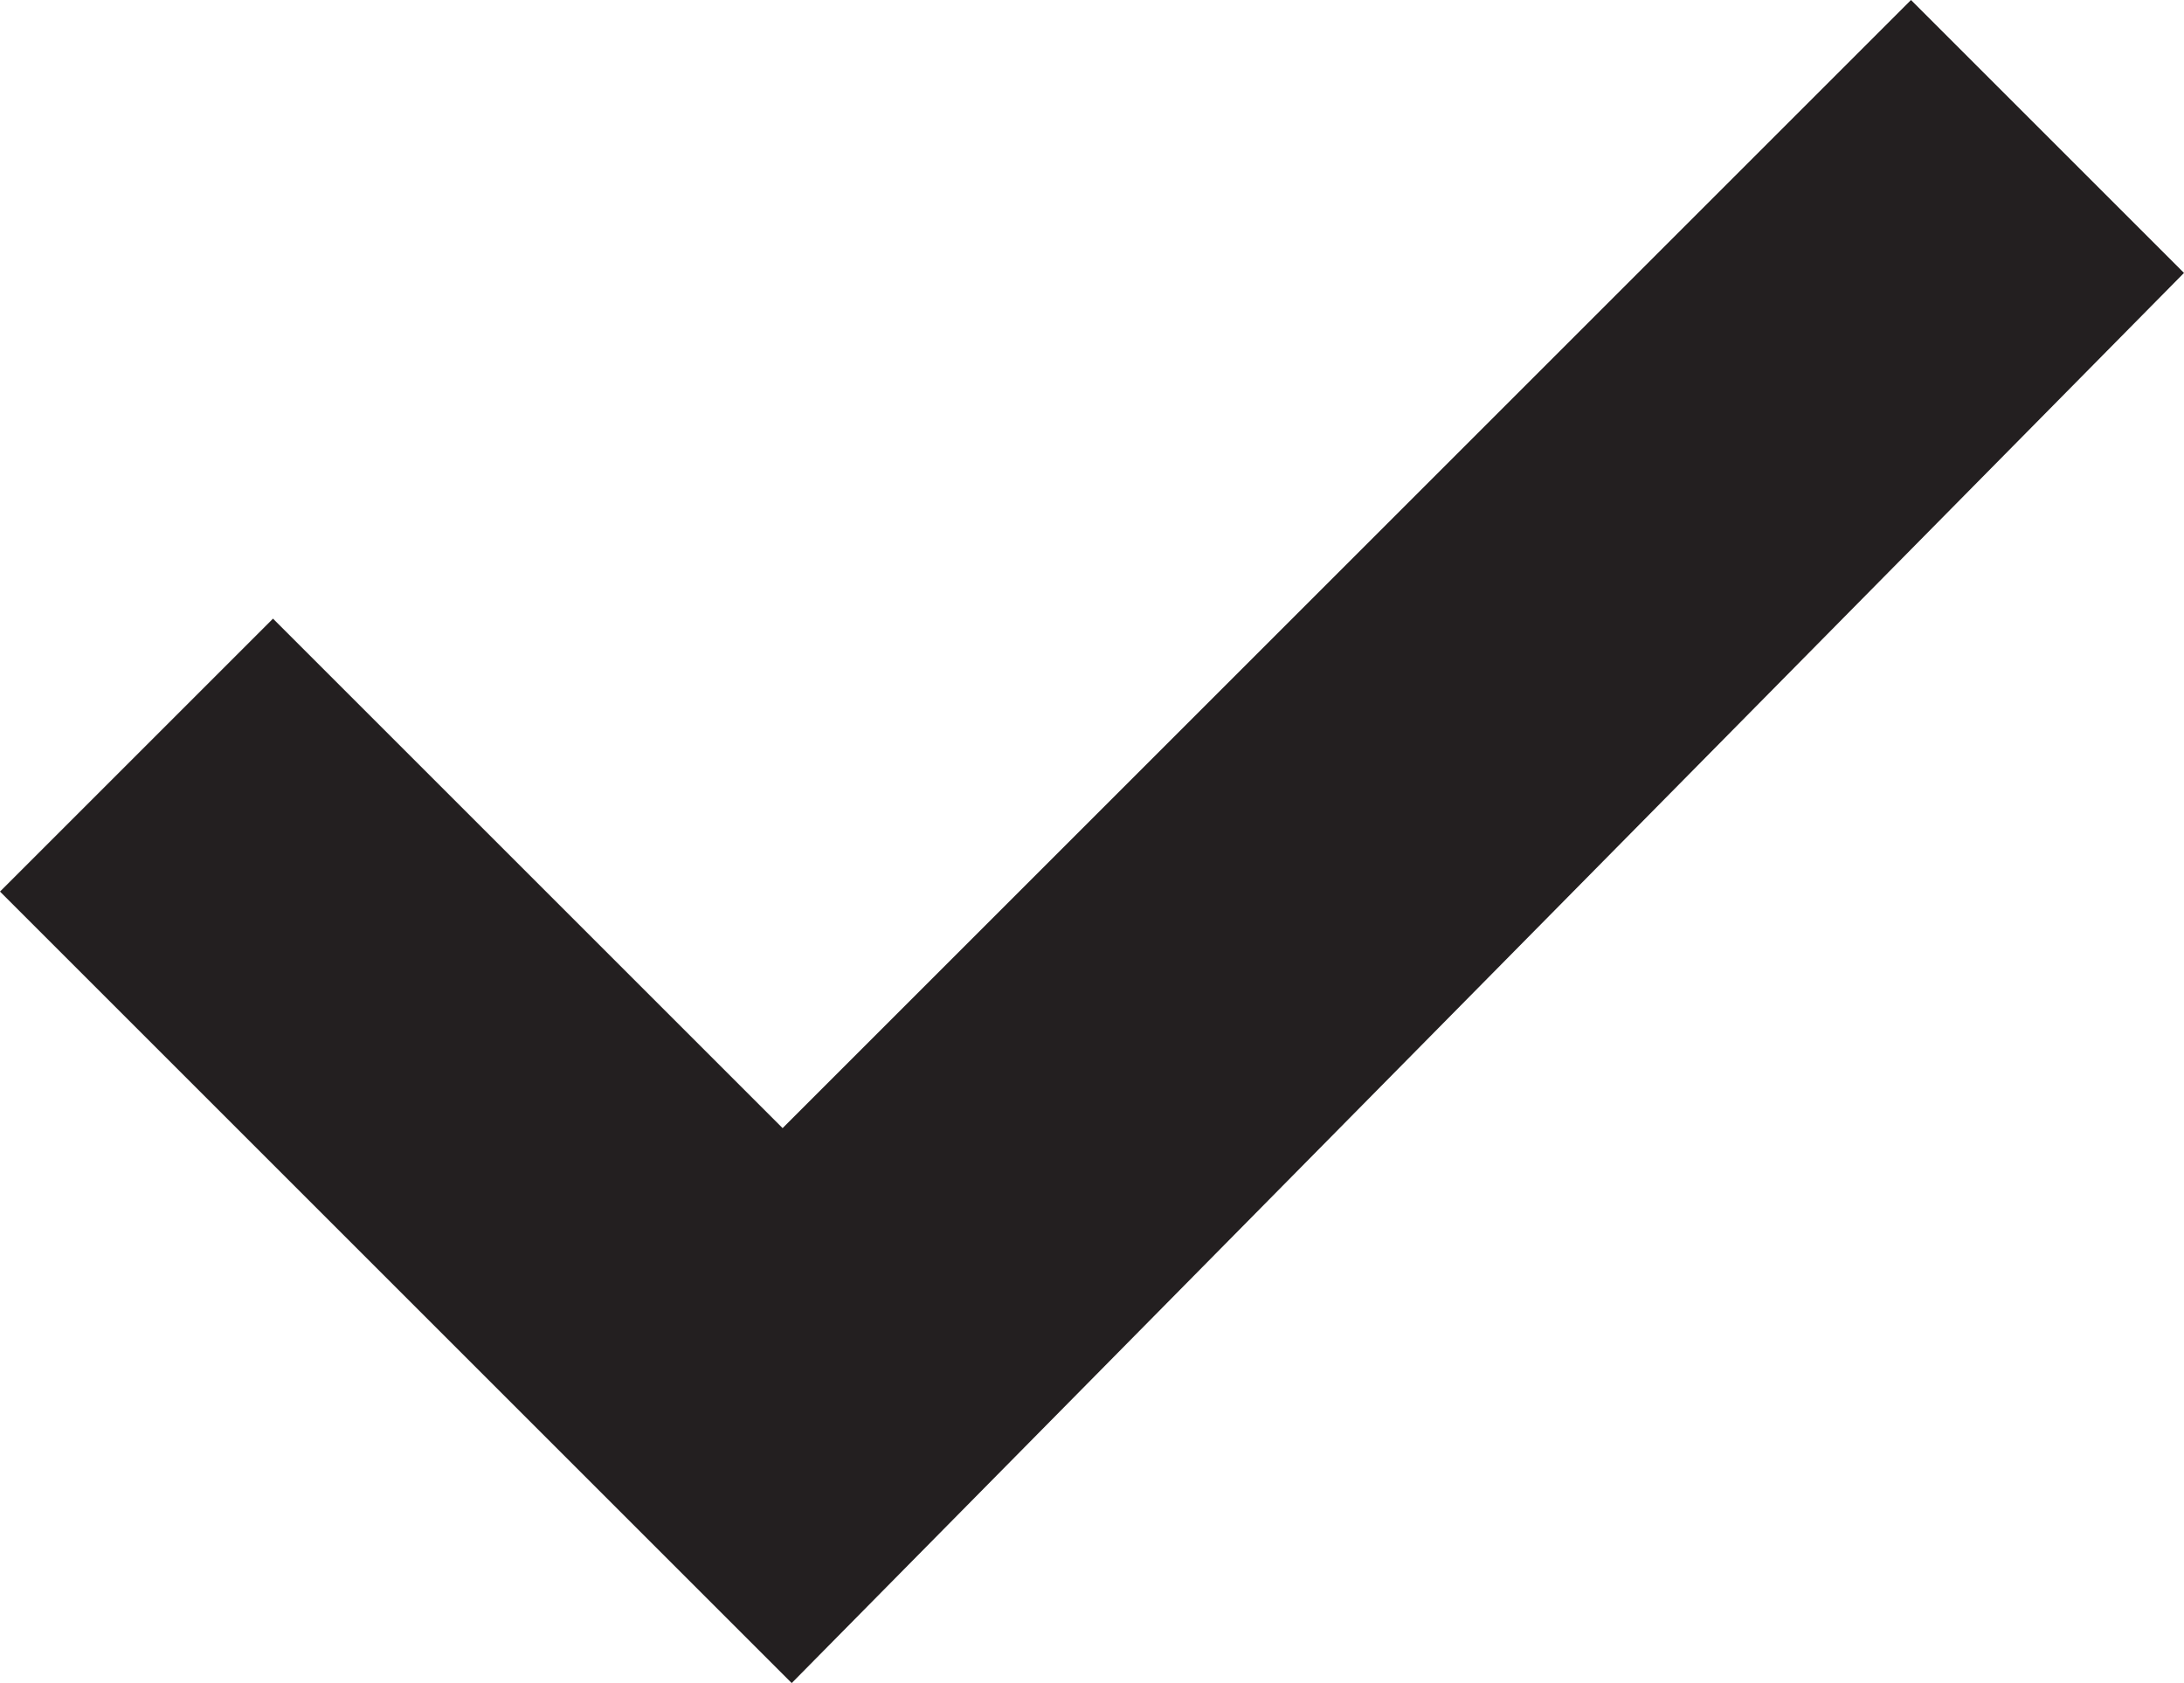 <?xml version="1.0" encoding="utf-8"?>
<!-- Generator: Adobe Illustrator 27.8.1, SVG Export Plug-In . SVG Version: 6.00 Build 0)  -->
<svg version="1.1" id="Layer_1" xmlns="http://www.w3.org/2000/svg" xmlns:xlink="http://www.w3.org/1999/xlink" x="0px" y="0px"
	 viewBox="0 0 24 18.5" style="enable-background:new 0 0 24 18.5;" xml:space="preserve">
<style type="text/css">
	.st0{fill:#231F20;}
	.st1{fill:none;}
</style>
<g id="Group_1" transform="translate(-275 -520)">
	<path id="Path_37509" class="st0" d="M283.7,538.5l-8.7-8.7l3-3l5.6,5.6L296,520l3,3L283.7,538.5z"/>
	<rect id="Rectangle_2685" x="275" y="517.5" class="st1" width="24" height="24"/>
</g>
</svg>
